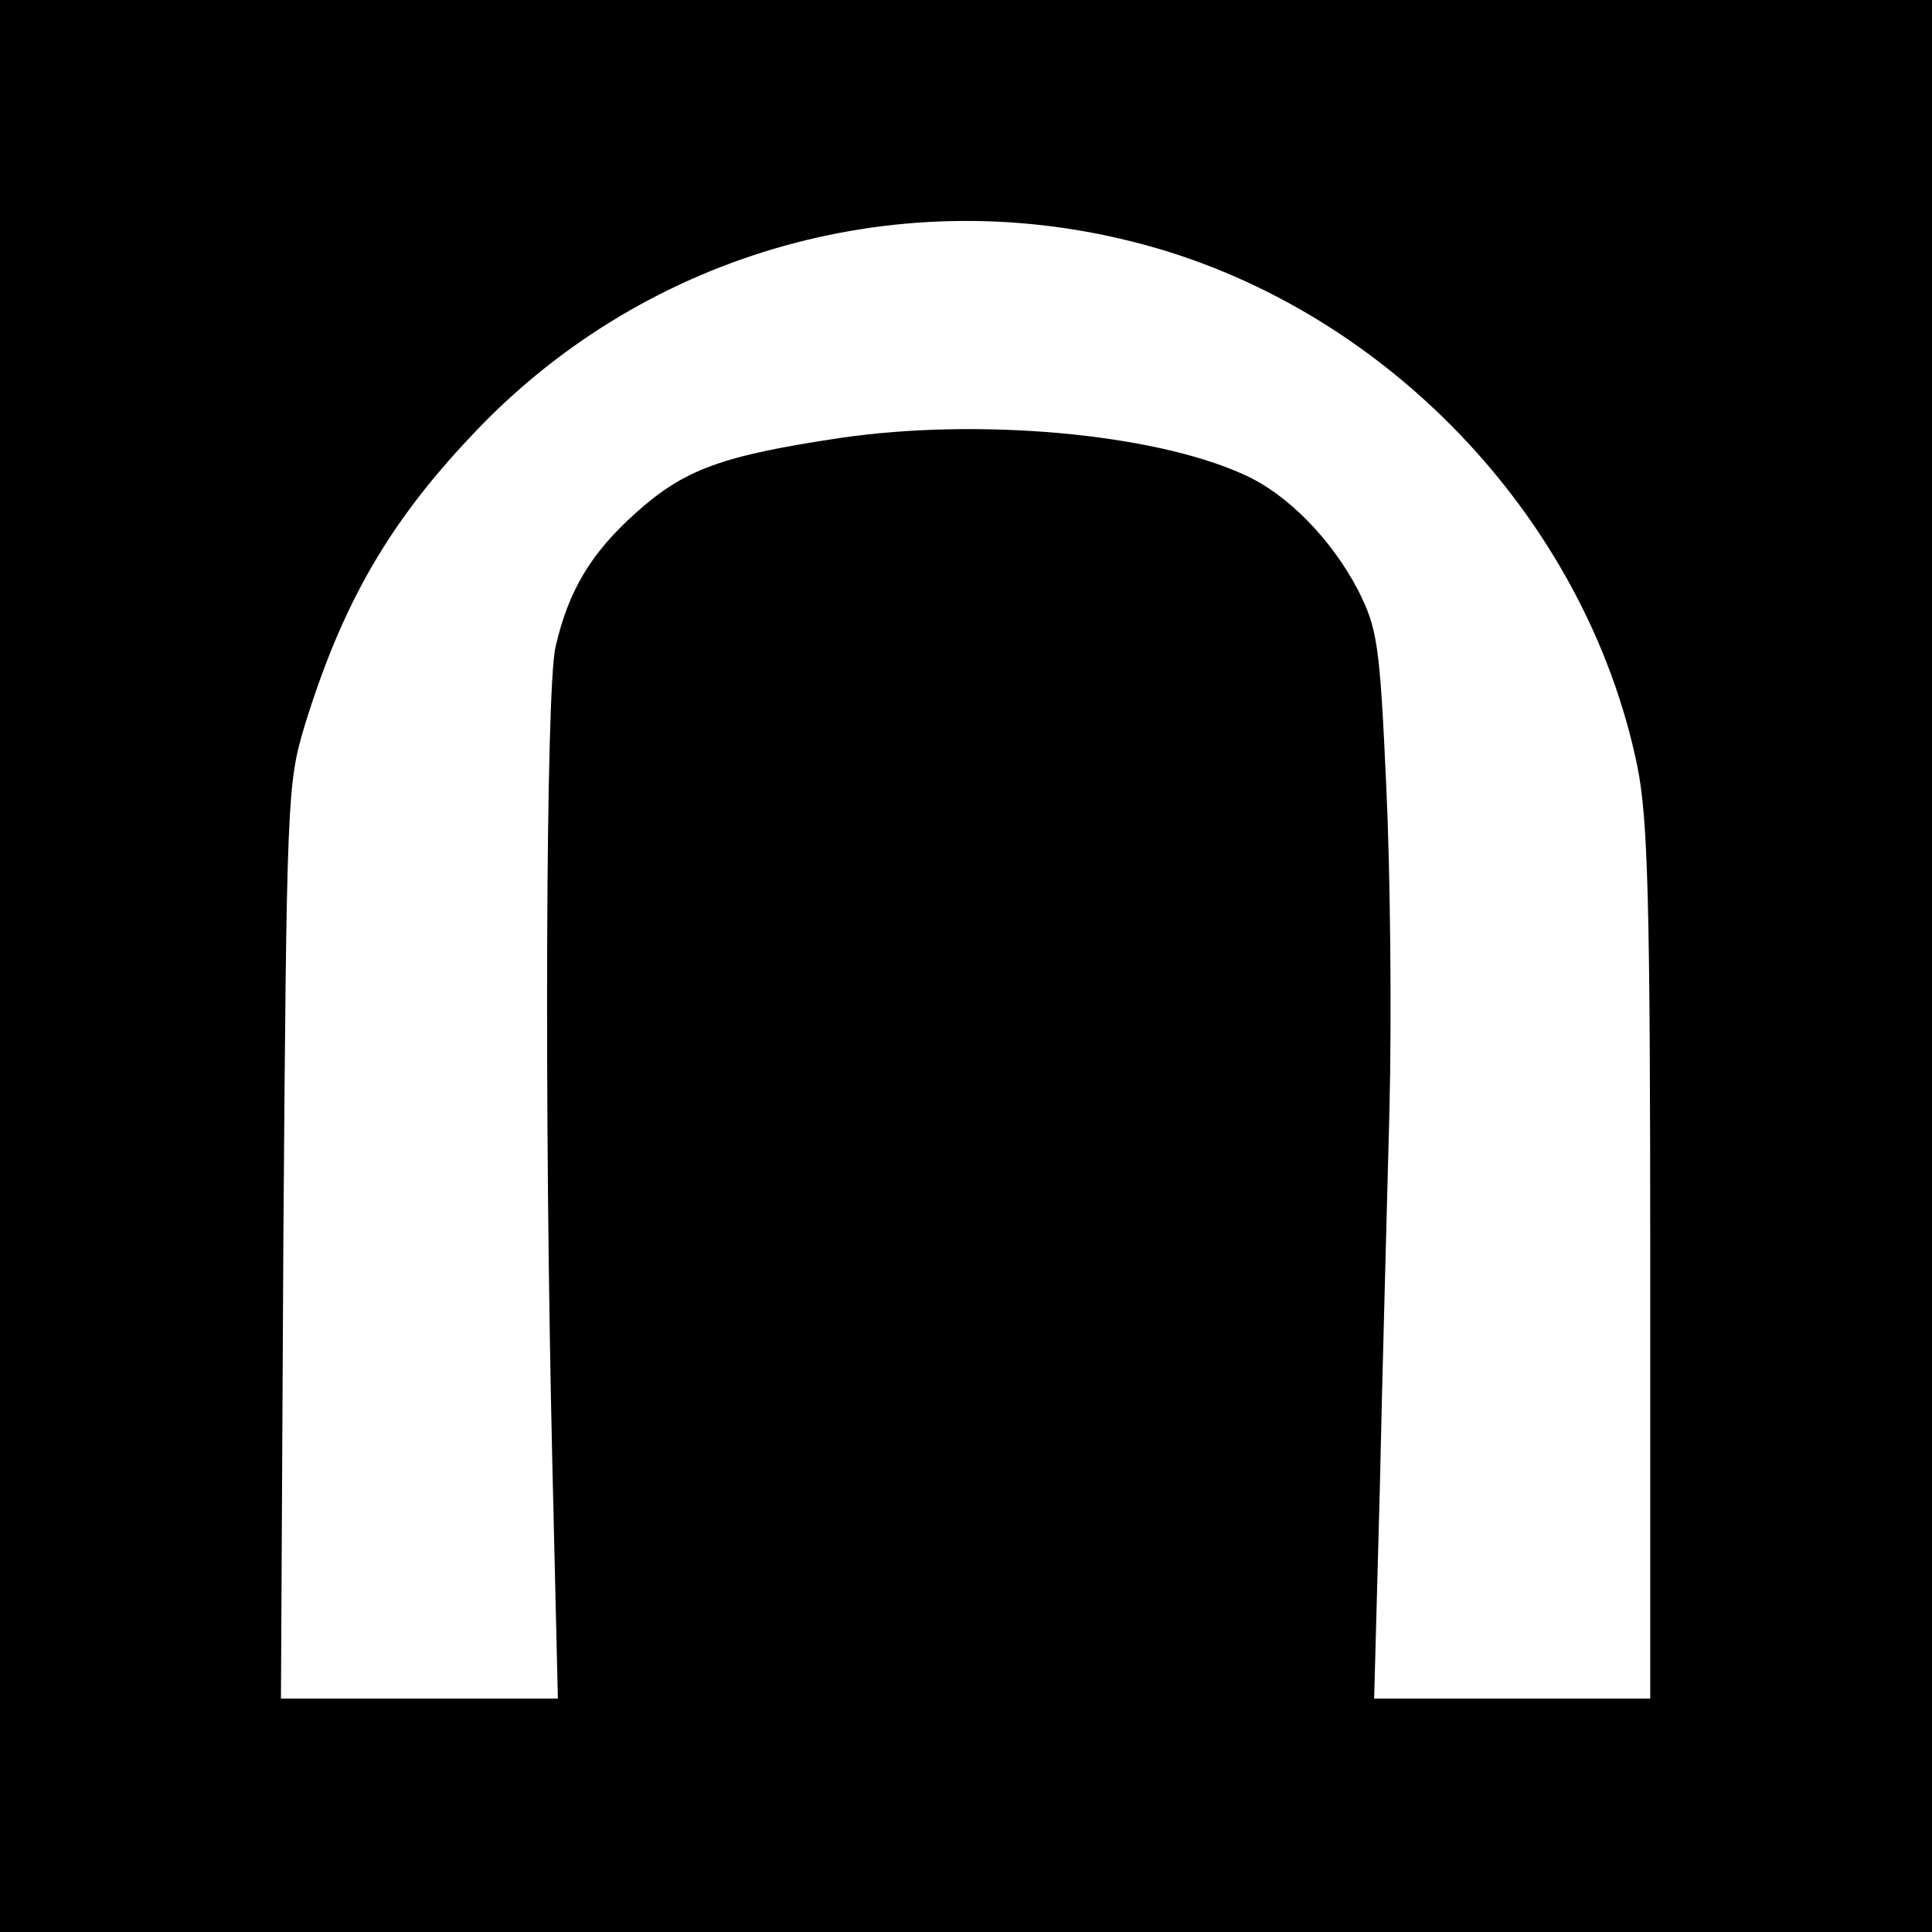 <?xml version="1.0" standalone="no"?>
<!DOCTYPE svg PUBLIC "-//W3C//DTD SVG 20010904//EN"
 "http://www.w3.org/TR/2001/REC-SVG-20010904/DTD/svg10.dtd">
<svg version="1.0" xmlns="http://www.w3.org/2000/svg"
 width="240pt" height="240pt" viewBox="0 0 240 240"
 preserveAspectRatio="xMidYMid meet">
<g transform="translate(0,240) scale(0.1,-0.1)"
fill="#000000" stroke="none">
<path d="M0 1200 l0 -1200 1200 0 1200 0 0 1200 0 1200 -1200 0 -1200 0 0
-1200z m1406 900 c310 -77 564 -341 628 -652 13 -65 16 -164 16 -618 l0 -540
-172 0 -171 0 7 258 c3 141 9 354 12 472 3 118 1 301 -4 405 -8 176 -11 194
-35 242 -33 63 -88 120 -143 144 -113 51 -329 70 -500 45 -147 -22 -194 -39
-254 -93 -56 -50 -84 -97 -100 -167 -12 -53 -14 -580 -4 -1008 l7 -298 -172 0
-172 0 3 568 c4 550 5 569 26 639 46 150 103 251 207 361 209 224 523 317 821
242z"/>
</g>
</svg>
